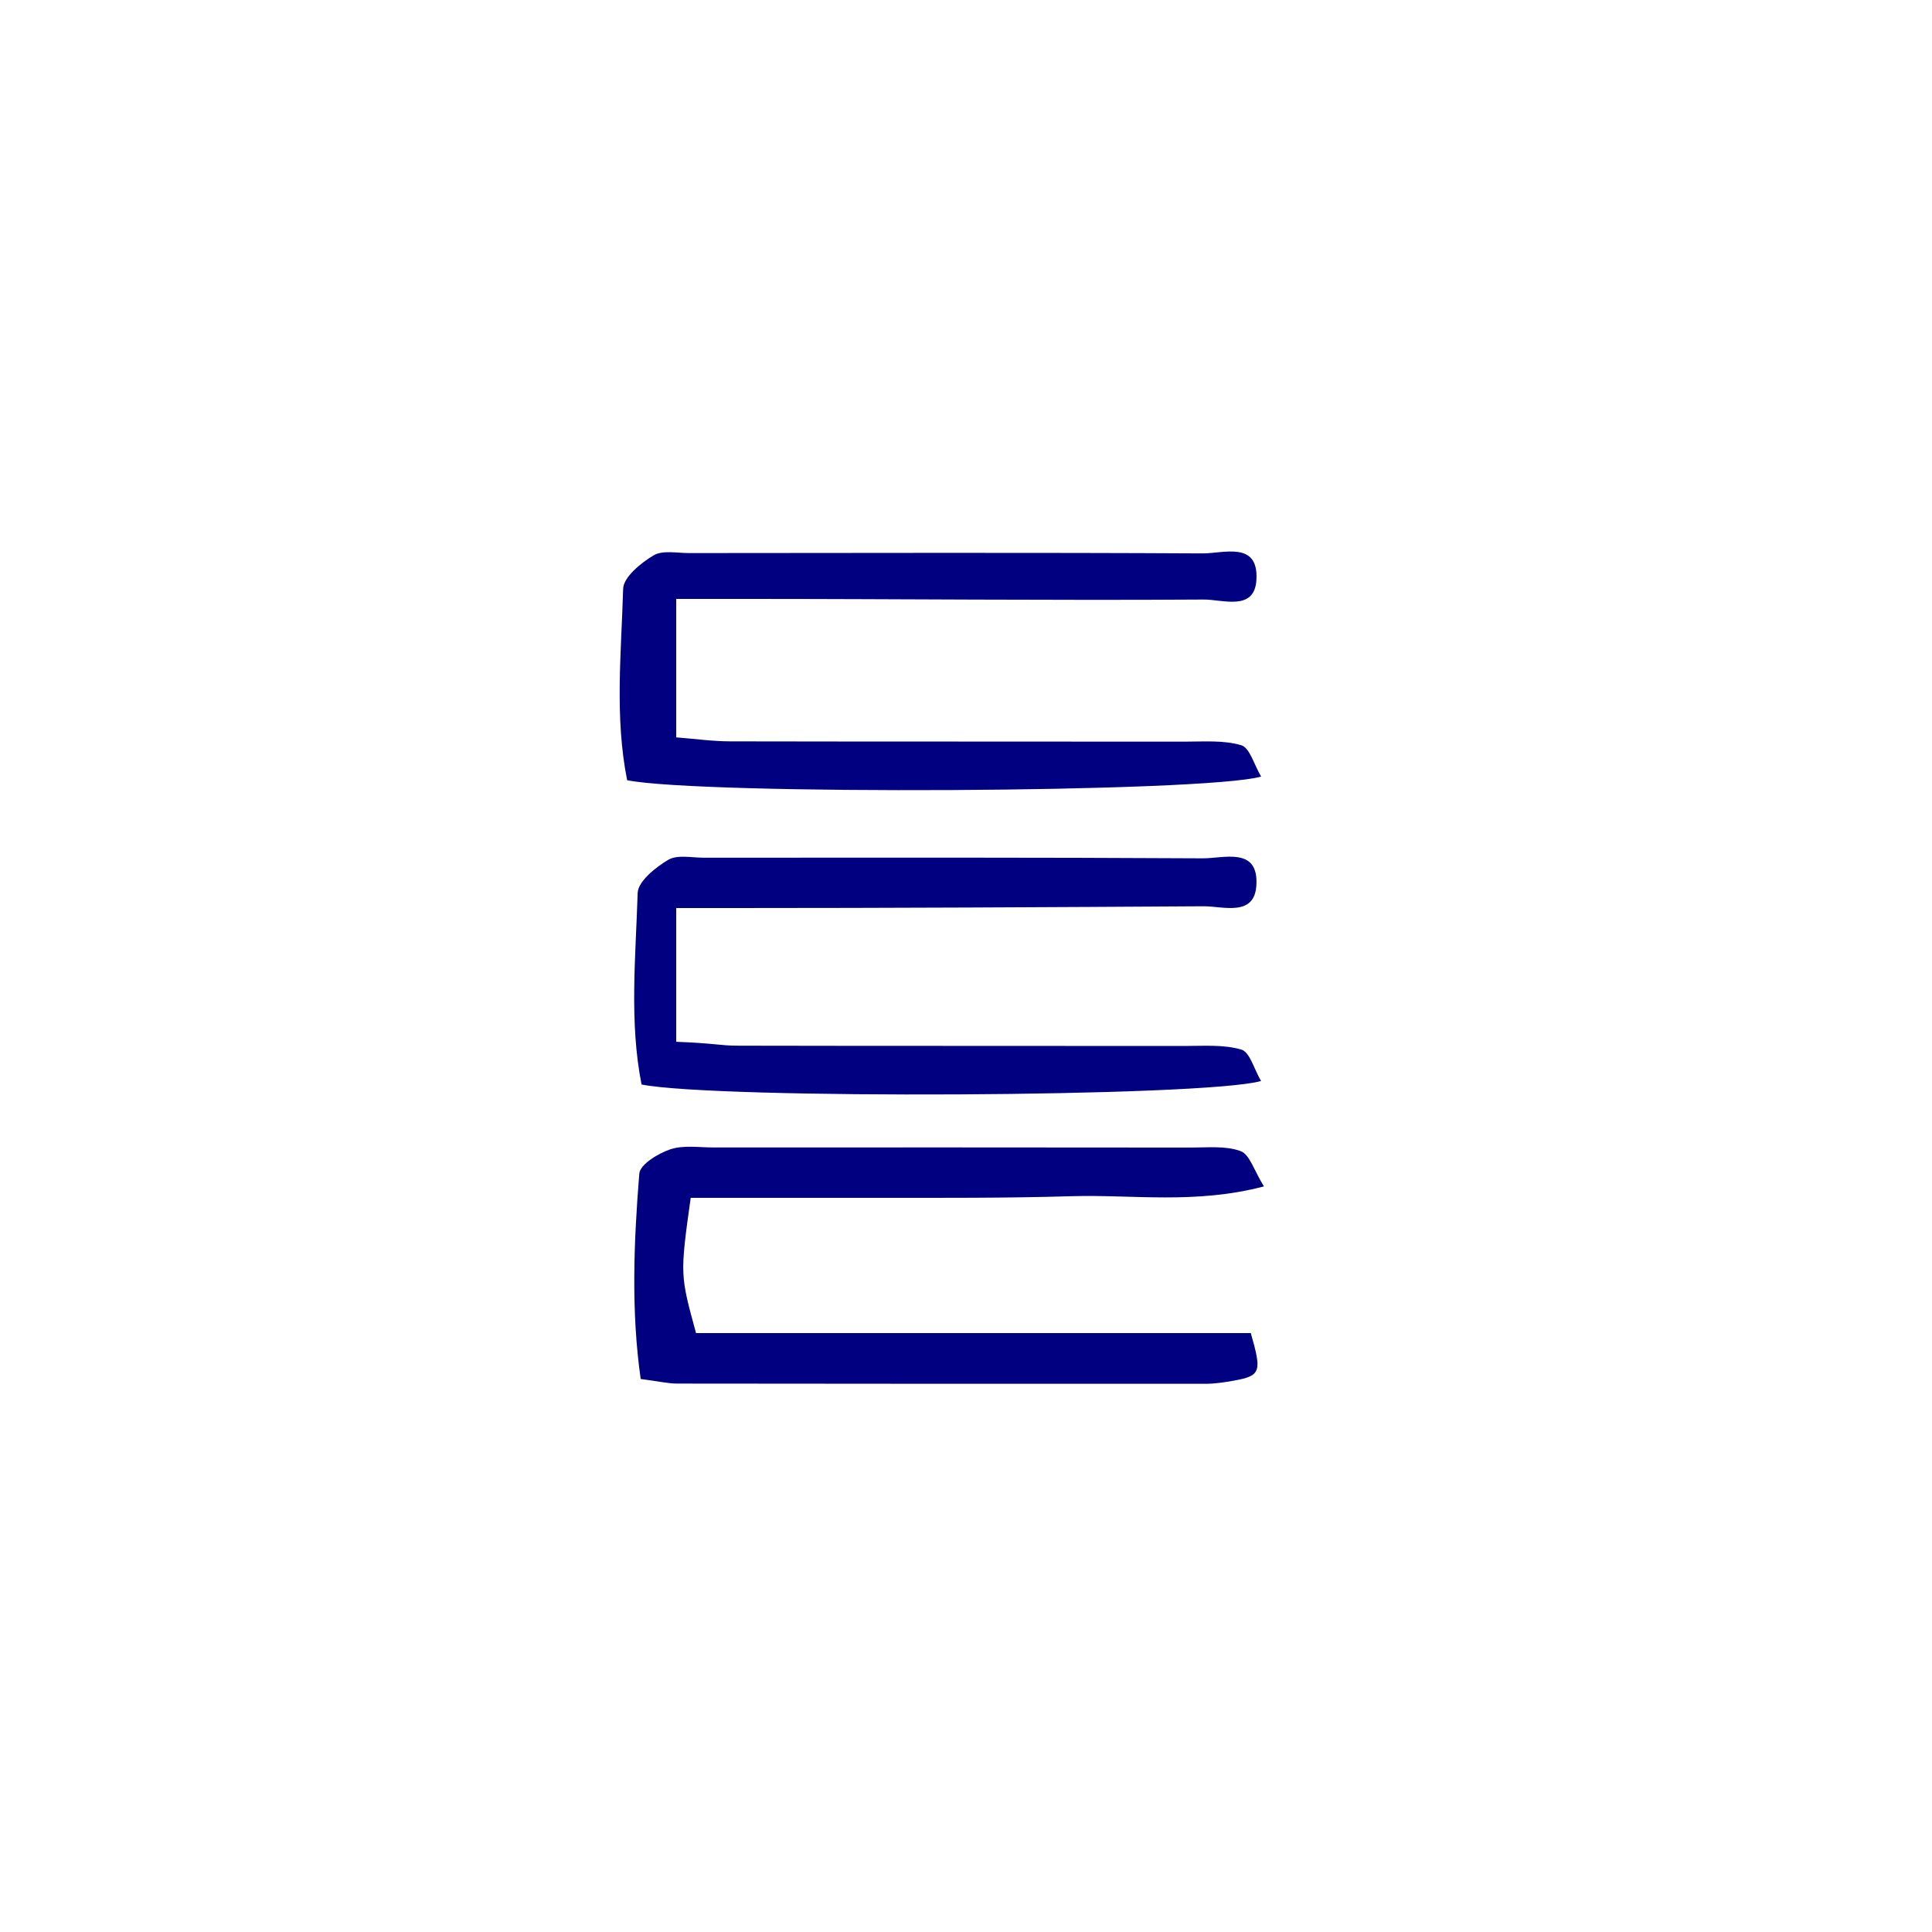<?xml version="1.0" encoding="UTF-8" standalone="no"?>
<!-- Generator: Adobe Illustrator 16.0.0, SVG Export Plug-In . SVG Version: 6.00 Build 0)  -->

<svg
   xmlns:dc="http://purl.org/dc/elements/1.1/"
   xmlns:cc="http://creativecommons.org/ns#"
   xmlns:rdf="http://www.w3.org/1999/02/22-rdf-syntax-ns#"
   xmlns:svg="http://www.w3.org/2000/svg"
   xmlns="http://www.w3.org/2000/svg"
   xmlns:sodipodi="http://sodipodi.sourceforge.net/DTD/sodipodi-0.dtd"
   xmlns:inkscape="http://www.inkscape.org/namespaces/inkscape"
   version="1.1"
   id="Calque_1"
   x="0px"
   y="0px"
   width="100px"
   height="100px"
   viewBox="0 0 100 100"
   enable-background="new 0 0 100 100"
   xml:space="preserve"
   sodipodi:docname="unideo-42-storage.svg"
   inkscape:version="0.92.1 r15371"><defs
   id="defs13" /><sodipodi:namedview
   pagecolor="#ffffff"
   bordercolor="#666666"
   borderopacity="1"
   objecttolerance="10"
   gridtolerance="10"
   guidetolerance="10"
   inkscape:pageopacity="0"
   inkscape:pageshadow="2"
   inkscape:window-width="741"
   inkscape:window-height="480"
   id="namedview11"
   showgrid="false"
   inkscape:zoom="2.36"
   inkscape:cx="50"
   inkscape:cy="50"
   inkscape:window-x="683"
   inkscape:window-y="213"
   inkscape:window-maximized="0"
   inkscape:current-layer="Calque_1" />
<g
   id="g8"
   style="fill:#000080;fill-opacity:1">
	<path
   fill-rule="evenodd"
   clip-rule="evenodd"
   d="M65.275,40.195c-0.364-0.611-0.586-1.491-1.029-1.622   c-0.925-0.273-1.968-0.184-2.962-0.185c-7.863-0.01-15.595,0.001-23.458-0.015C36.871,38.372,36,38.243,35,38.166   C35,35.836,35,34,35,31c1,0,2.493,0,3.718,0c7.863,0,15.726,0.083,23.589,0.032c0.989-0.007,2.636,0.629,2.726-1.033   c0.108-2.005-1.704-1.349-2.783-1.355c-8.861-0.048-17.723-0.021-26.584-0.017c-0.623,0-1.371-0.16-1.839,0.12   c-0.658,0.394-1.555,1.124-1.573,1.731c-0.097,3.318-0.444,6.669,0.208,9.907C36.353,41.152,62.335,41.036,65.275,40.195z"
   id="path2"
   style="fill:#000080;fill-opacity:1" />
	<path
   fill-rule="evenodd"
   clip-rule="evenodd"
   d="M65.271,55.953c-0.36-0.612-0.578-1.496-1.019-1.626   c-0.925-0.273-1.968-0.186-2.963-0.187c-7.612-0.01-15.47,0.002-23.083-0.015C37.251,54.124,37,53.998,35,53.923   C35,51.593,35,50,35,47c2,0,2.238,0,2.963,0c8.112,0,16.226-0.041,24.337-0.092c0.99-0.006,2.634,0.567,2.73-1.089   c0.118-2.007-1.695-1.385-2.774-1.392c-8.611-0.049-17.223-0.036-25.834-0.032c-0.623,0-1.369-0.168-1.839,0.112   c-0.659,0.393-1.56,1.114-1.578,1.721c-0.102,3.318-0.439,6.667,0.202,9.906C37.054,56.901,62.306,56.792,65.271,55.953z"
   id="path4"
   style="fill:#000080;fill-opacity:1" />
	<path
   fill-rule="evenodd"
   clip-rule="evenodd"
   d="M36.027,69c-0.821-3-0.836-3-0.277-7c3.154,0,6.367,0,9.58,0   c3.37,0,6.741,0.016,10.108-0.084c3.185-0.096,6.418,0.43,9.984-0.508c-0.507-0.806-0.736-1.655-1.207-1.827   c-0.78-0.285-1.716-0.182-2.586-0.183c-8.237-0.008-16.474-0.01-24.71-0.006c-0.749,0-1.551-0.13-2.229,0.099   c-0.626,0.21-1.562,0.781-1.6,1.256c-0.286,3.548-0.429,7.112,0.072,10.629c0.922,0.119,1.41,0.237,1.898,0.238   c9.11,0.013,18.221,0.012,27.332,0.011c0.498,0,1.01-0.08,1.495-0.168C65.263,71.208,65.315,71,64.741,69   C55.128,69,45.544,69,36.027,69z"
   id="path6"
   style="fill:#000080;fill-opacity:1" />
</g>
</svg>